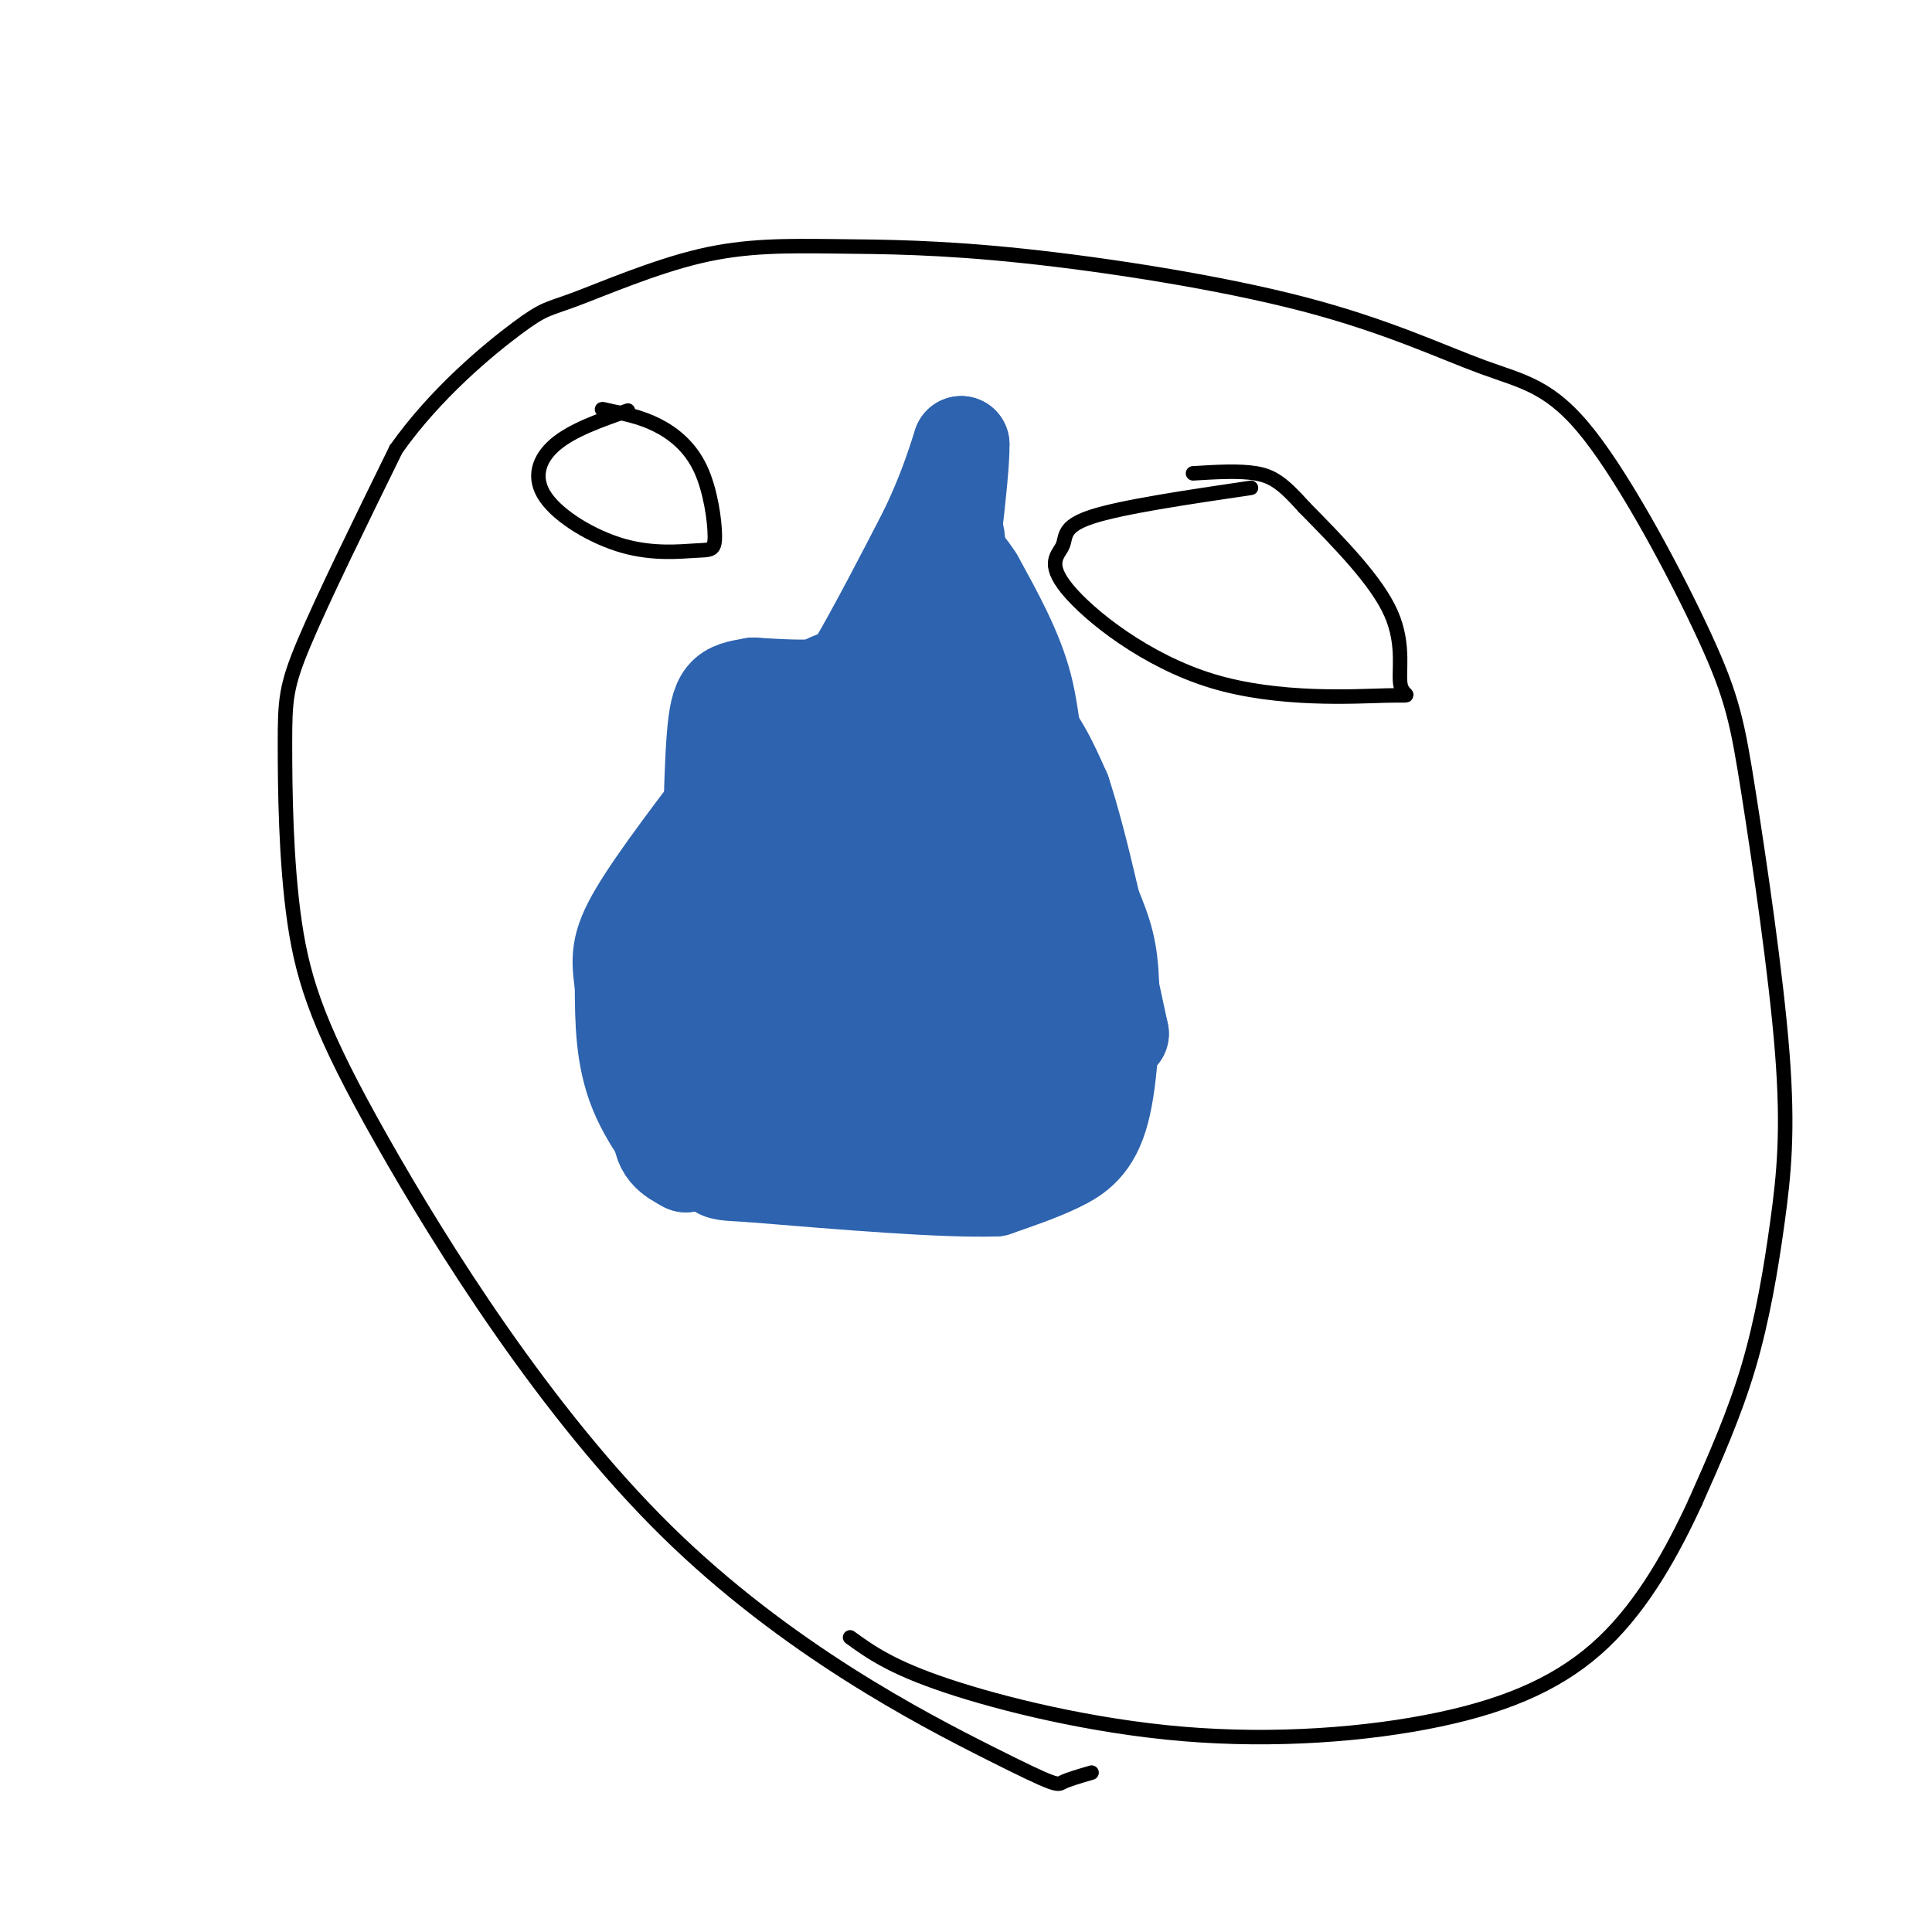 <svg viewBox='0 0 400 400' version='1.1' xmlns='http://www.w3.org/2000/svg' xmlns:xlink='http://www.w3.org/1999/xlink'><g fill='none' stroke='#2d63af' stroke-width='3' stroke-linecap='round' stroke-linejoin='round'><path d='M172,140c3.333,6.583 6.667,13.167 6,18c-0.667,4.833 -5.333,7.917 -10,11'/><path d='M168,169c-3.600,3.133 -7.600,5.467 -10,10c-2.400,4.533 -3.200,11.267 -4,18'/><path d='M154,197c-0.400,5.156 0.600,9.044 3,12c2.400,2.956 6.200,4.978 10,7'/><path d='M167,216c5.644,2.333 14.756,4.667 20,2c5.244,-2.667 6.622,-10.333 8,-18'/><path d='M195,200c1.511,-7.200 1.289,-16.200 0,-22c-1.289,-5.800 -3.644,-8.400 -6,-11'/><path d='M189,167c-3.000,-4.167 -7.500,-9.083 -12,-14'/><path d='M177,153c-2.667,-4.167 -3.333,-7.583 -4,-11'/></g>
<g fill='none' stroke='#2d63af' stroke-width='20' stroke-linecap='round' stroke-linejoin='round'><path d='M175,200c0.000,0.000 4.000,6.000 4,6'/><path d='M179,206c1.000,1.167 1.500,1.083 2,1'/><path d='M181,207c1.167,-2.000 3.083,-7.500 5,-13'/><path d='M186,194c1.000,-5.333 1.000,-12.167 1,-19'/><path d='M187,175c-0.667,-4.000 -2.833,-4.500 -5,-5'/><path d='M182,170c-0.911,1.000 -0.689,6.000 -2,8c-1.311,2.000 -4.156,1.000 -7,0'/><path d='M173,178c-2.500,2.000 -5.250,7.000 -8,12'/><path d='M165,190c-1.833,4.500 -2.417,9.750 -3,15'/><path d='M162,205c3.500,4.333 13.750,7.667 24,11'/><path d='M186,216c3.655,5.702 0.792,14.458 -6,19c-6.792,4.542 -17.512,4.869 -24,4c-6.488,-0.869 -8.744,-2.935 -11,-5'/><path d='M145,234c-3.947,-3.179 -8.316,-8.625 -11,-16c-2.684,-7.375 -3.684,-16.678 -3,-23c0.684,-6.322 3.053,-9.663 7,-13c3.947,-3.337 9.474,-6.668 15,-10'/><path d='M153,172c8.244,-3.111 21.356,-5.889 28,-13c6.644,-7.111 6.822,-18.556 7,-30'/><path d='M188,129c3.060,-9.500 7.208,-18.250 9,-19c1.792,-0.750 1.226,6.500 0,11c-1.226,4.500 -3.113,6.250 -5,8'/><path d='M192,129c-7.833,8.333 -24.917,25.167 -42,42'/><path d='M150,171c-7.750,7.607 -6.125,5.625 -2,2c4.125,-3.625 10.750,-8.893 16,-15c5.250,-6.107 9.125,-13.054 13,-20'/><path d='M177,138c4.667,-8.000 9.833,-18.000 15,-28'/><path d='M192,110c3.667,-7.667 5.333,-12.833 7,-18'/><path d='M199,92c0.167,5.833 -2.917,29.417 -6,53'/><path d='M193,145c3.200,10.378 14.200,9.822 21,15c6.800,5.178 9.400,16.089 12,27'/><path d='M226,187c2.781,6.611 3.735,9.638 4,17c0.265,7.362 -0.159,19.059 -2,26c-1.841,6.941 -5.097,9.126 -9,11c-3.903,1.874 -8.451,3.437 -13,5'/><path d='M206,246c-10.667,0.333 -30.833,-1.333 -51,-3'/><path d='M155,243c-8.956,-0.467 -5.844,-0.133 -6,-7c-0.156,-6.867 -3.578,-20.933 -7,-35'/><path d='M142,201c-1.133,-8.333 -0.467,-11.667 3,-8c3.467,3.667 9.733,14.333 16,25'/><path d='M161,218c3.600,5.400 4.600,6.400 11,7c6.400,0.600 18.200,0.800 30,1'/><path d='M202,226c5.733,1.267 5.067,3.933 6,3c0.933,-0.933 3.467,-5.467 6,-10'/><path d='M214,219c1.956,-5.289 3.844,-13.511 1,-14c-2.844,-0.489 -10.422,6.756 -18,14'/><path d='M197,219c-3.716,4.313 -4.006,8.094 -3,10c1.006,1.906 3.309,1.936 6,1c2.691,-0.936 5.769,-2.839 8,-6c2.231,-3.161 3.616,-7.581 5,-12'/><path d='M213,212c1.311,-6.444 2.089,-16.556 -1,-18c-3.089,-1.444 -10.044,5.778 -17,13'/><path d='M195,207c0.644,-3.667 10.756,-19.333 14,-27c3.244,-7.667 -0.378,-7.333 -4,-7'/><path d='M205,173c-4.044,-3.089 -12.156,-7.311 -17,-7c-4.844,0.311 -6.422,5.156 -8,10'/><path d='M180,176c2.268,2.405 11.938,3.418 16,4c4.062,0.582 2.517,0.734 0,3c-2.517,2.266 -6.005,6.648 -13,8c-6.995,1.352 -17.498,-0.324 -28,-2'/><path d='M155,189c-6.167,3.333 -7.583,12.667 -9,22'/><path d='M146,211c-3.000,7.333 -6.000,14.667 -9,22'/><path d='M137,233c-0.667,5.000 2.167,6.500 5,8'/><path d='M142,241c-1.311,-1.111 -7.089,-7.889 -10,-15c-2.911,-7.111 -2.956,-14.556 -3,-22'/><path d='M129,204c-0.733,-5.467 -1.067,-8.133 3,-15c4.067,-6.867 12.533,-17.933 21,-29'/><path d='M153,160c6.378,-8.422 11.822,-14.978 17,-18c5.178,-3.022 10.089,-2.511 15,-2'/><path d='M185,140c3.524,-0.595 4.833,-1.083 9,0c4.167,1.083 11.190,3.738 16,8c4.810,4.262 7.405,10.131 10,16'/><path d='M220,164c3.667,11.000 7.833,30.500 12,50'/><path d='M232,214c-1.071,0.048 -9.750,-24.833 -14,-41c-4.250,-16.167 -4.071,-23.619 -6,-31c-1.929,-7.381 -5.964,-14.690 -10,-22'/><path d='M202,120c-3.310,-5.286 -6.583,-7.500 -9,-3c-2.417,4.500 -3.976,15.714 -10,21c-6.024,5.286 -16.512,4.643 -27,4'/><path d='M156,142c-5.933,0.978 -7.267,1.422 -8,11c-0.733,9.578 -0.867,28.289 -1,47'/></g>
<g fill='none' stroke='#000000' stroke-width='3' stroke-linecap='round' stroke-linejoin='round'><path d='M226,367c-2.429,0.709 -4.857,1.418 -6,2c-1.143,0.582 -1.000,1.037 -15,-6c-14.000,-7.037 -42.143,-21.564 -67,-46c-24.857,-24.436 -46.429,-58.780 -59,-81c-12.571,-22.220 -16.143,-32.317 -18,-45c-1.857,-12.683 -2.000,-27.953 -2,-37c0.000,-9.047 0.143,-11.871 4,-21c3.857,-9.129 11.429,-24.565 19,-40'/><path d='M82,93c8.204,-11.624 19.215,-20.683 25,-25c5.785,-4.317 6.343,-3.891 12,-6c5.657,-2.109 16.413,-6.752 26,-9c9.587,-2.248 18.004,-2.101 28,-2c9.996,0.101 21.570,0.154 39,2c17.430,1.846 40.717,5.483 58,10c17.283,4.517 28.563,9.912 37,13c8.437,3.088 14.033,3.867 22,14c7.967,10.133 18.307,29.620 24,42c5.693,12.380 6.741,17.651 9,32c2.259,14.349 5.729,37.774 7,54c1.271,16.226 0.342,25.253 -1,35c-1.342,9.747 -3.098,20.213 -6,30c-2.902,9.787 -6.951,18.893 -11,28'/><path d='M351,311c-4.610,10.012 -10.636,21.042 -19,29c-8.364,7.958 -19.067,12.844 -34,16c-14.933,3.156 -34.097,4.580 -53,3c-18.903,-1.580 -37.544,-6.166 -49,-10c-11.456,-3.834 -15.728,-6.917 -20,-10'/><path d='M130,85c-5.740,2.008 -11.481,4.017 -15,7c-3.519,2.983 -4.818,6.941 -2,11c2.818,4.059 9.752,8.220 16,10c6.248,1.780 11.810,1.179 15,1c3.190,-0.179 4.010,0.066 4,-3c-0.010,-3.066 -0.849,-9.441 -3,-14c-2.151,-4.559 -5.615,-7.303 -9,-9c-3.385,-1.697 -6.693,-2.349 -10,-3'/><path d='M126,85c-1.833,-0.500 -1.417,-0.250 -1,0'/><path d='M259,101c-13.405,1.981 -26.809,3.962 -33,6c-6.191,2.038 -5.168,4.132 -6,6c-0.832,1.868 -3.520,3.509 1,9c4.520,5.491 16.247,14.833 30,19c13.753,4.167 29.532,3.158 36,3c6.468,-0.158 3.626,0.534 3,-2c-0.626,-2.534 0.964,-8.296 -2,-15c-2.964,-6.704 -10.482,-14.352 -18,-22'/><path d='M270,105c-4.444,-4.978 -6.556,-6.422 -10,-7c-3.444,-0.578 -8.222,-0.289 -13,0'/></g>
</svg>